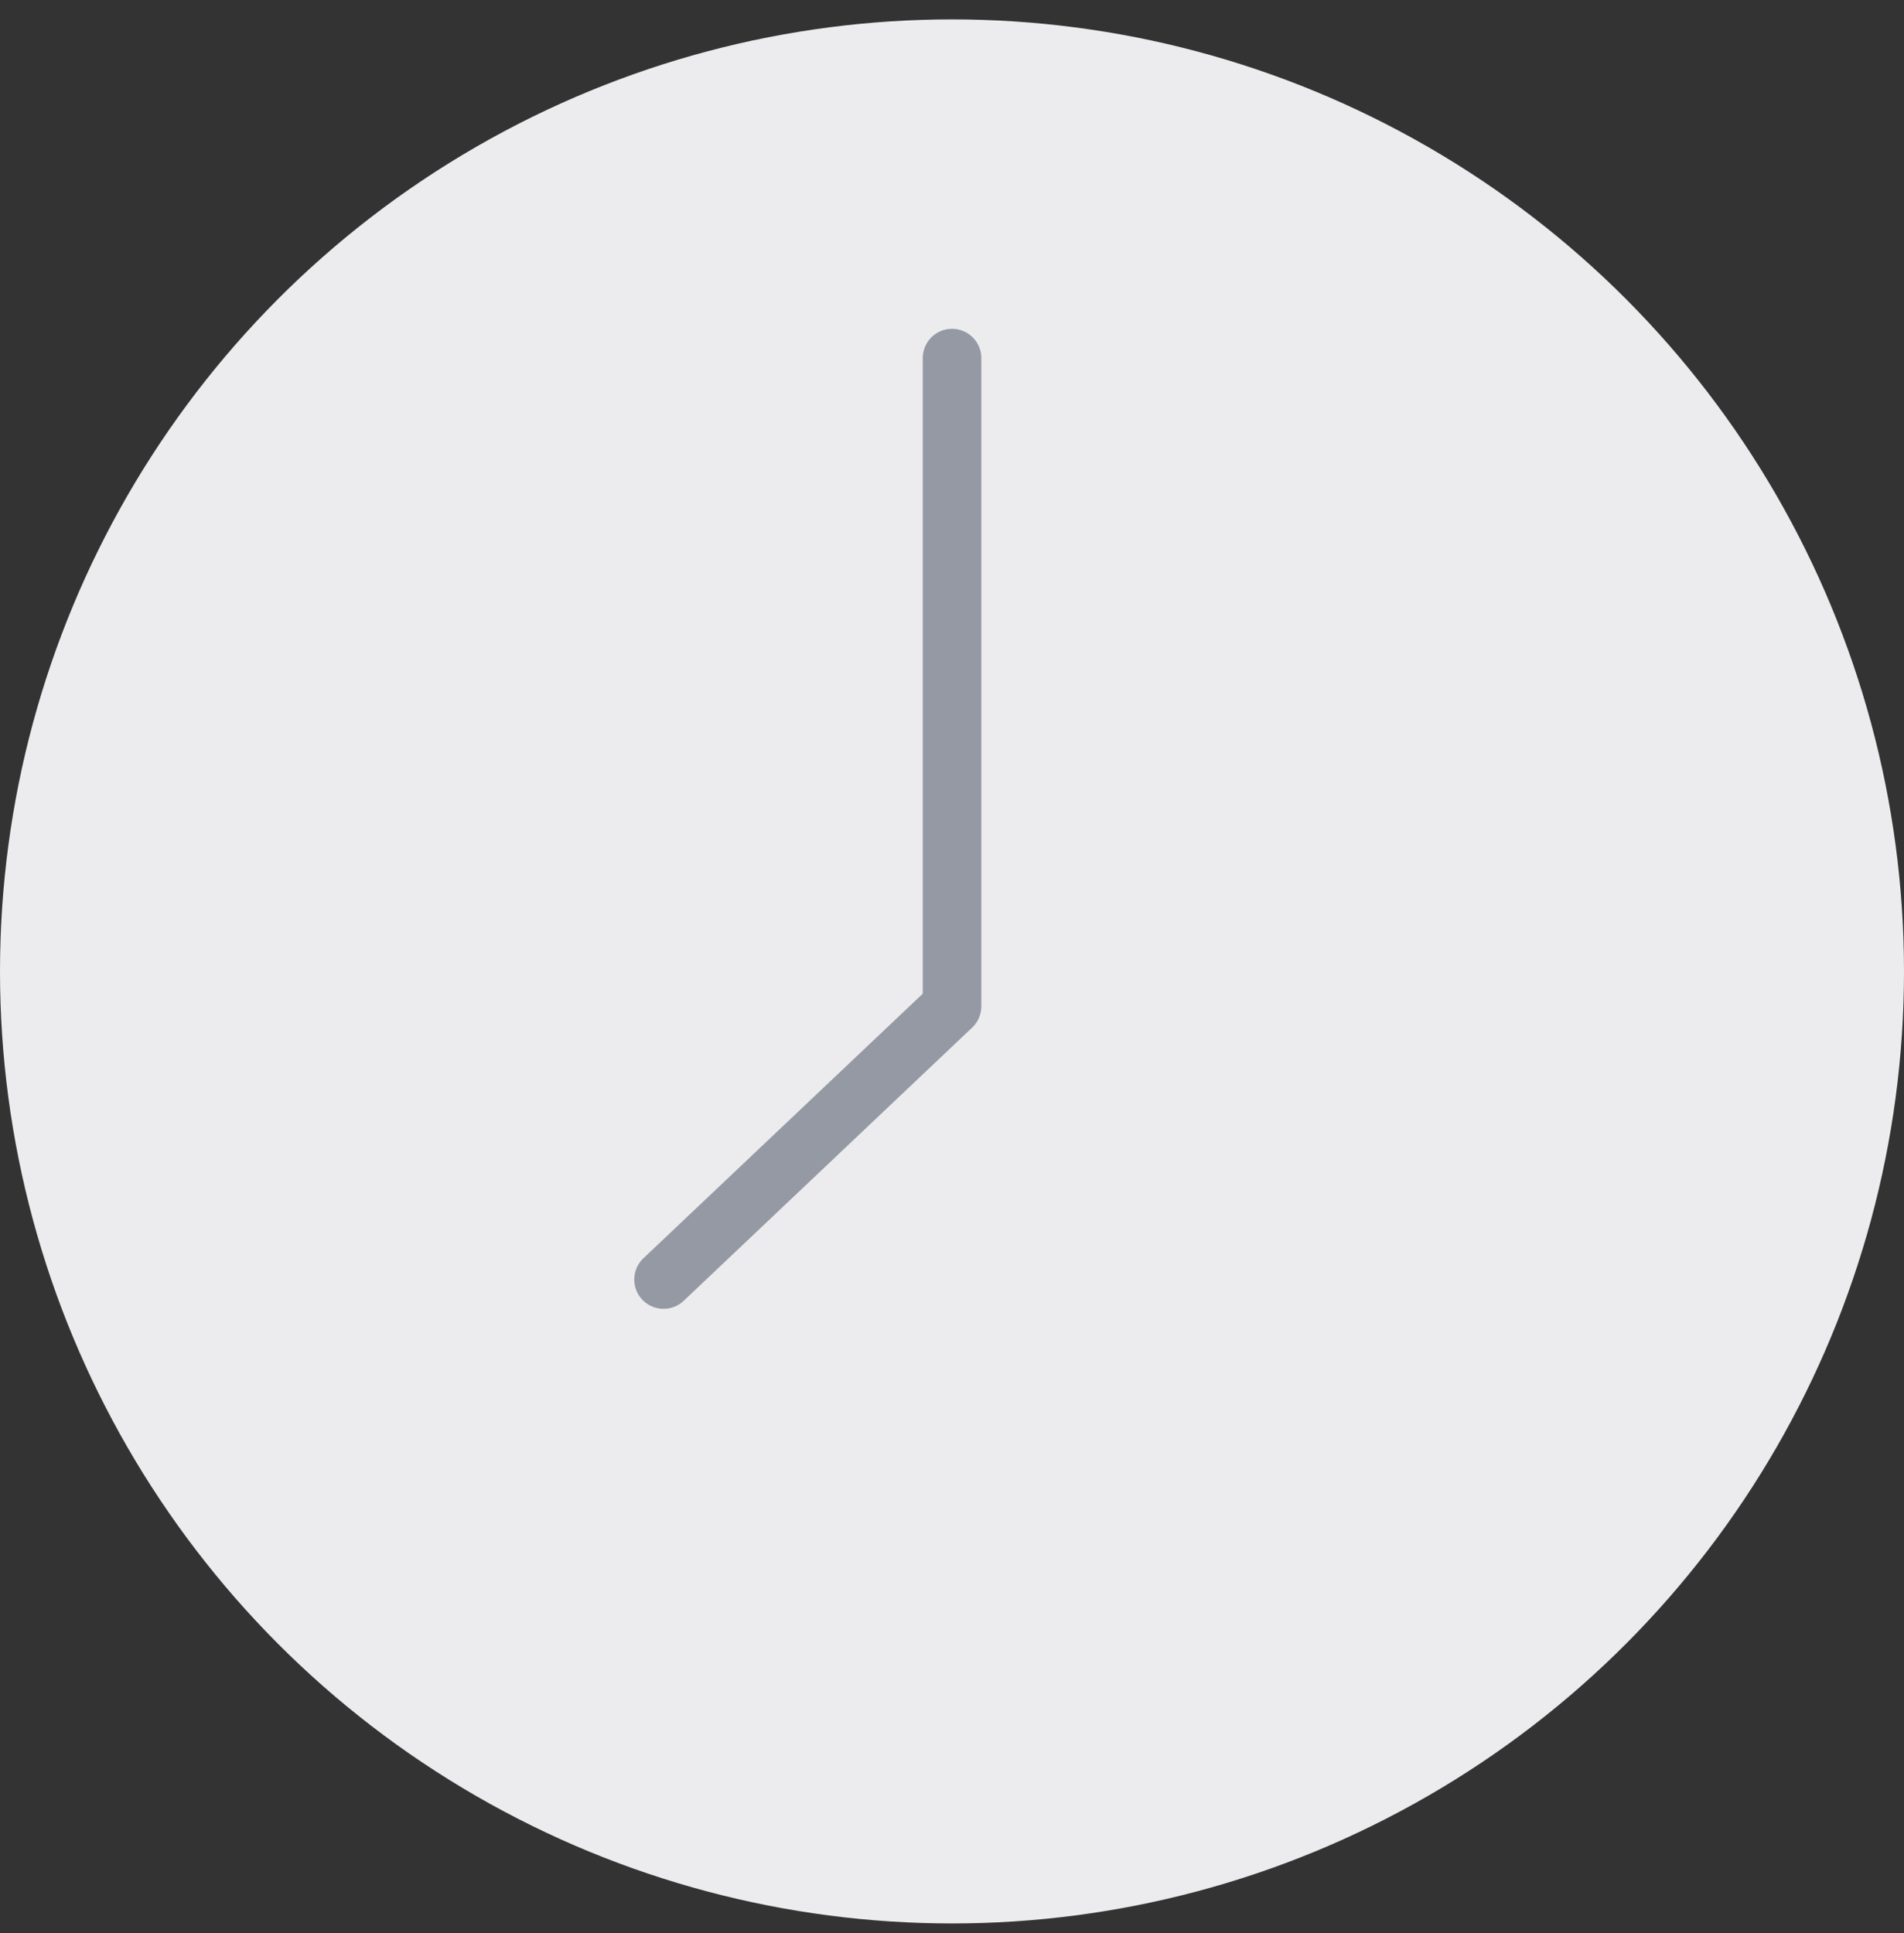 <svg width="65" height="66" viewBox="0 0 65 66" fill="none" xmlns="http://www.w3.org/2000/svg">
<rect x="0" y="0" width="65" height="66" fill="#333333" stroke="none"/>
<circle cx="32.5" cy="33.162" r="32.5" fill="#ECECEE"/>
<path d="M22.653 43.68L32.501 34.353V12.225" stroke="#9499A3" stroke-width="2" stroke-linecap="round" stroke-linejoin="round"/>
</svg>
